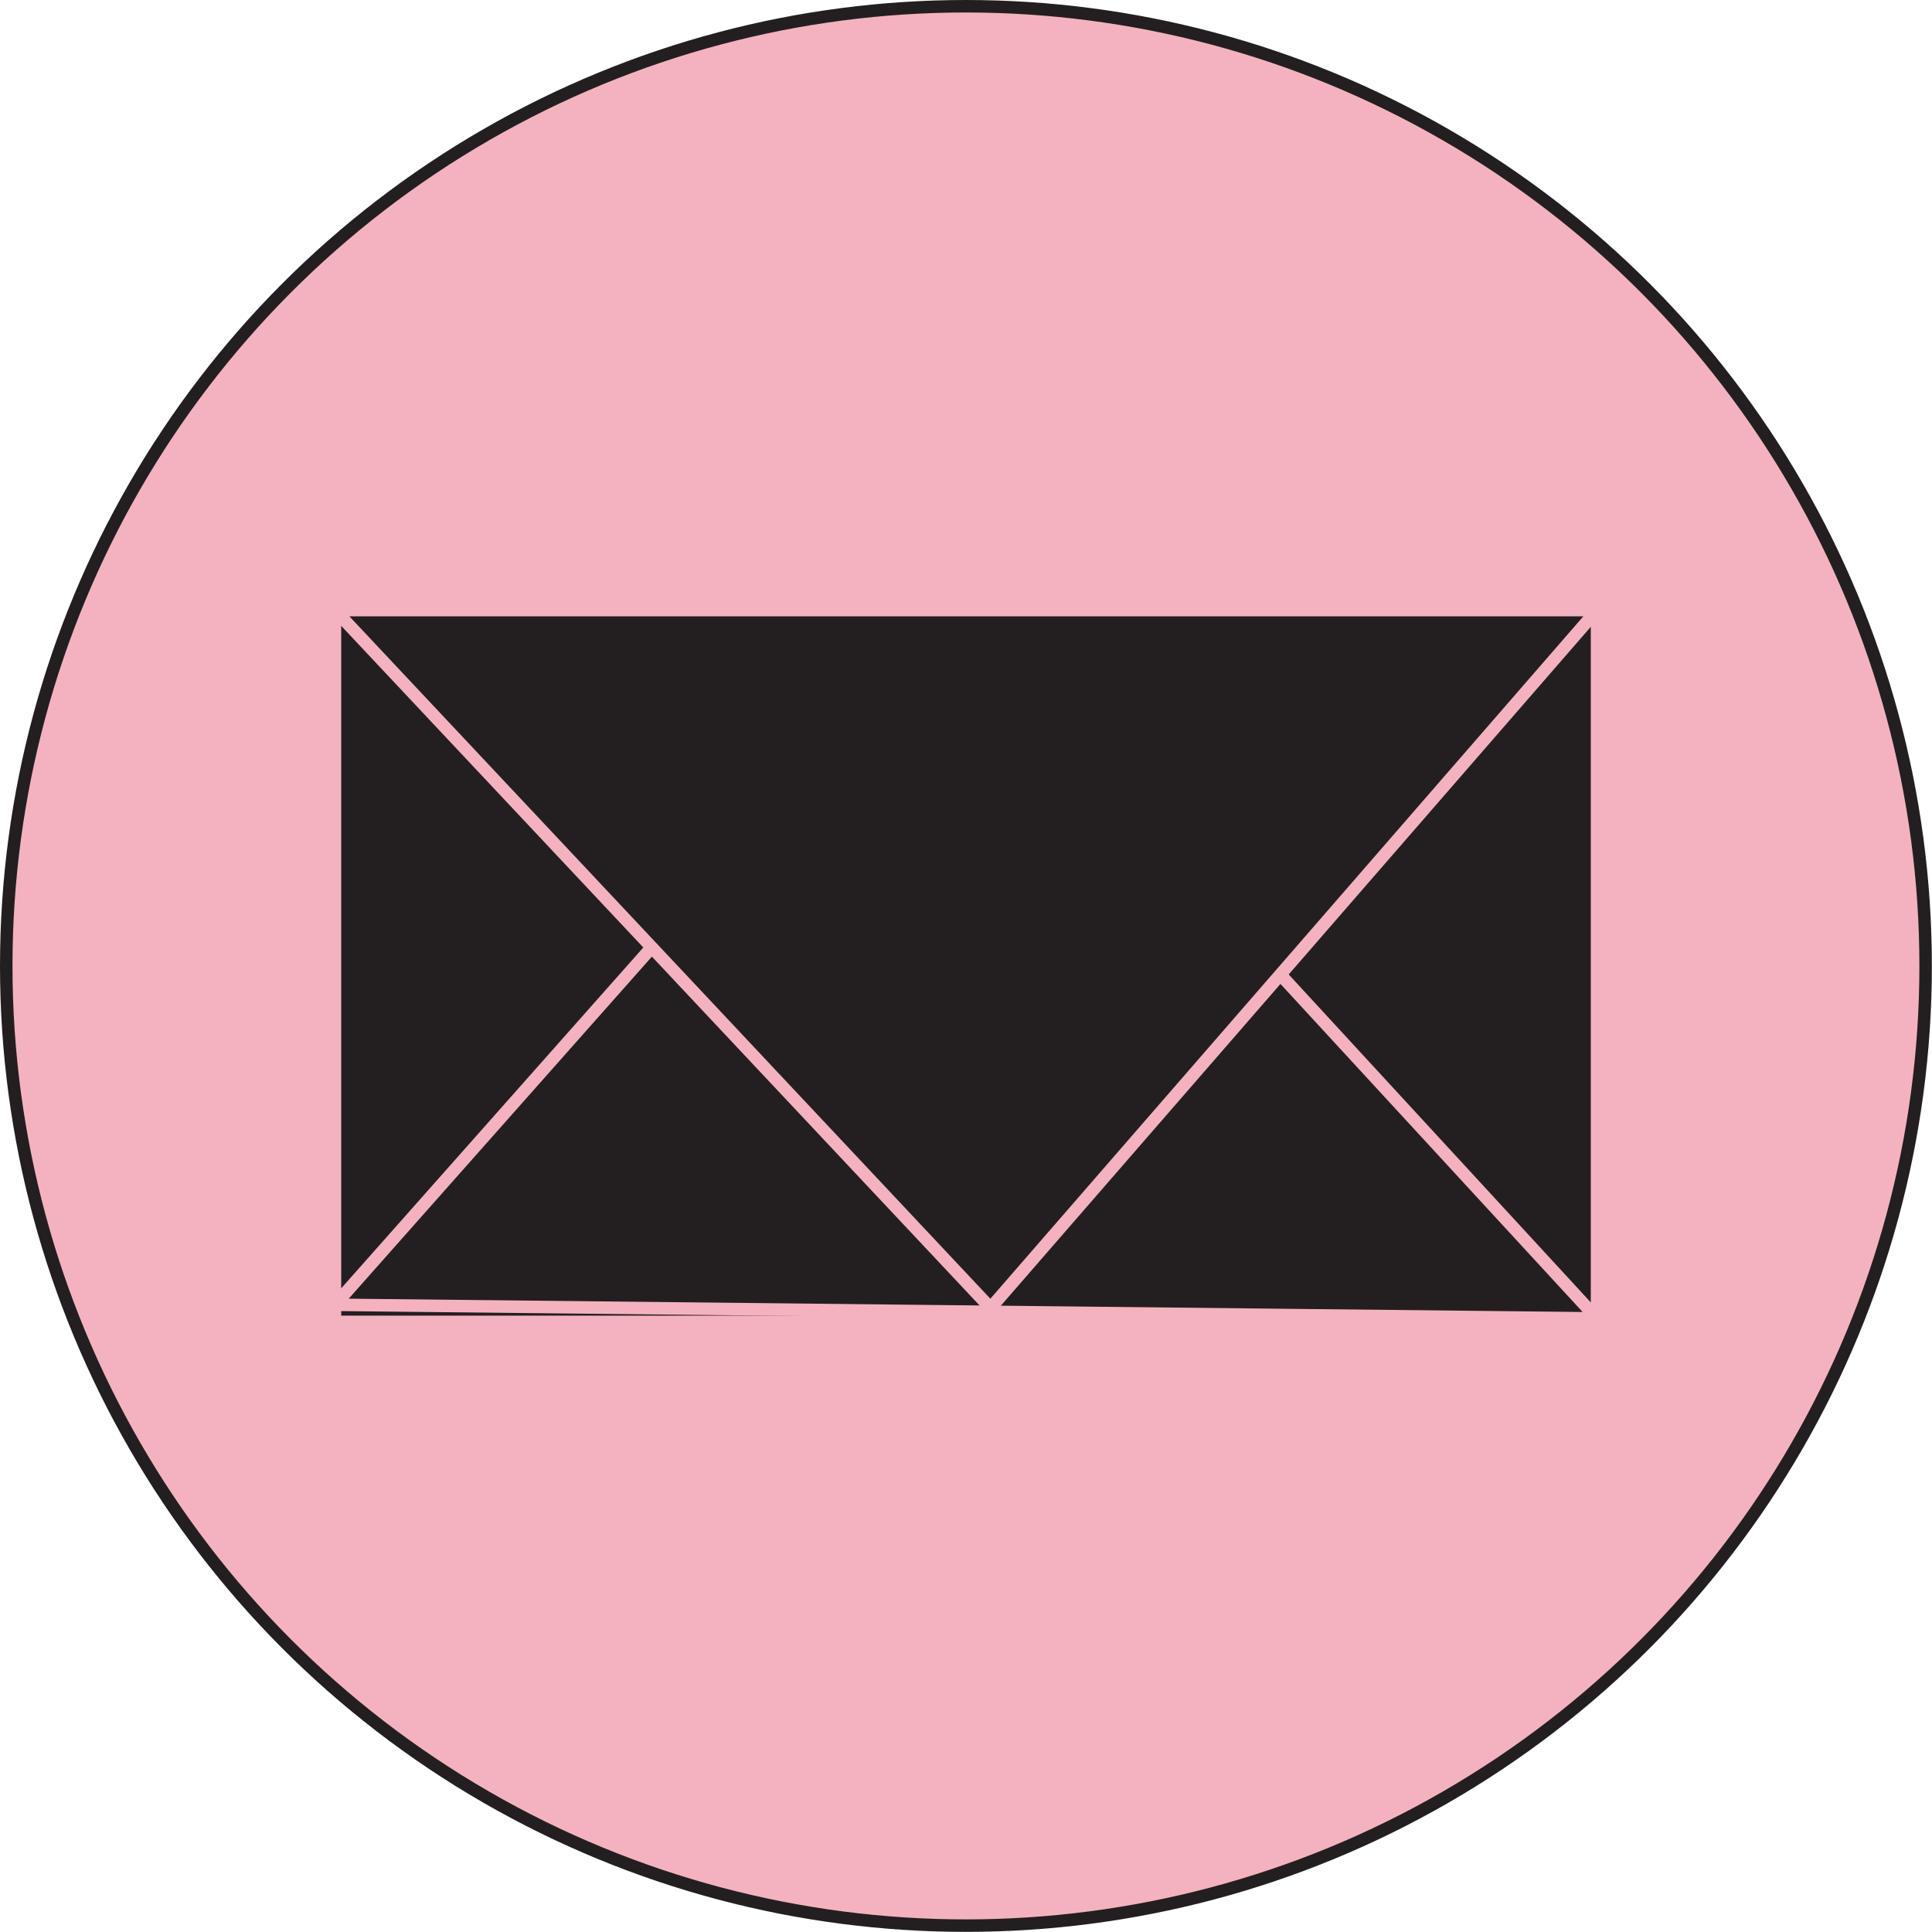 <?xml version="1.0" encoding="UTF-8"?>
<svg id="Layer_2" data-name="Layer 2" xmlns="http://www.w3.org/2000/svg" viewBox="0 0 154.69 154.69">
  <defs>
    <style>
      .cls-1 {
        fill: #f4b2bf;
        stroke: #231f20;
      }

      .cls-1, .cls-2 {
        stroke-miterlimit: 10;
      }

      .cls-2 {
        fill: #231f20;
        stroke: #f4b2bf;
      }
    </style>
  </defs>
  <g id="Layer_24" data-name="Layer 24">
    <g>
      <circle class="cls-1" cx="77.34" cy="77.34" r="76.84"/>
      <g>
        <rect class="cls-2" x="26.82" y="48.85" width="101.05" height="56.99"/>
        <polygon class="cls-2" points="75.88 49.12 127.87 105.56 26.82 104.47 75.88 49.12"/>
        <polygon class="cls-2" points="79.31 104.73 26.82 48.85 127.87 48.85 79.31 104.73"/>
      </g>
    </g>
  </g>
</svg>